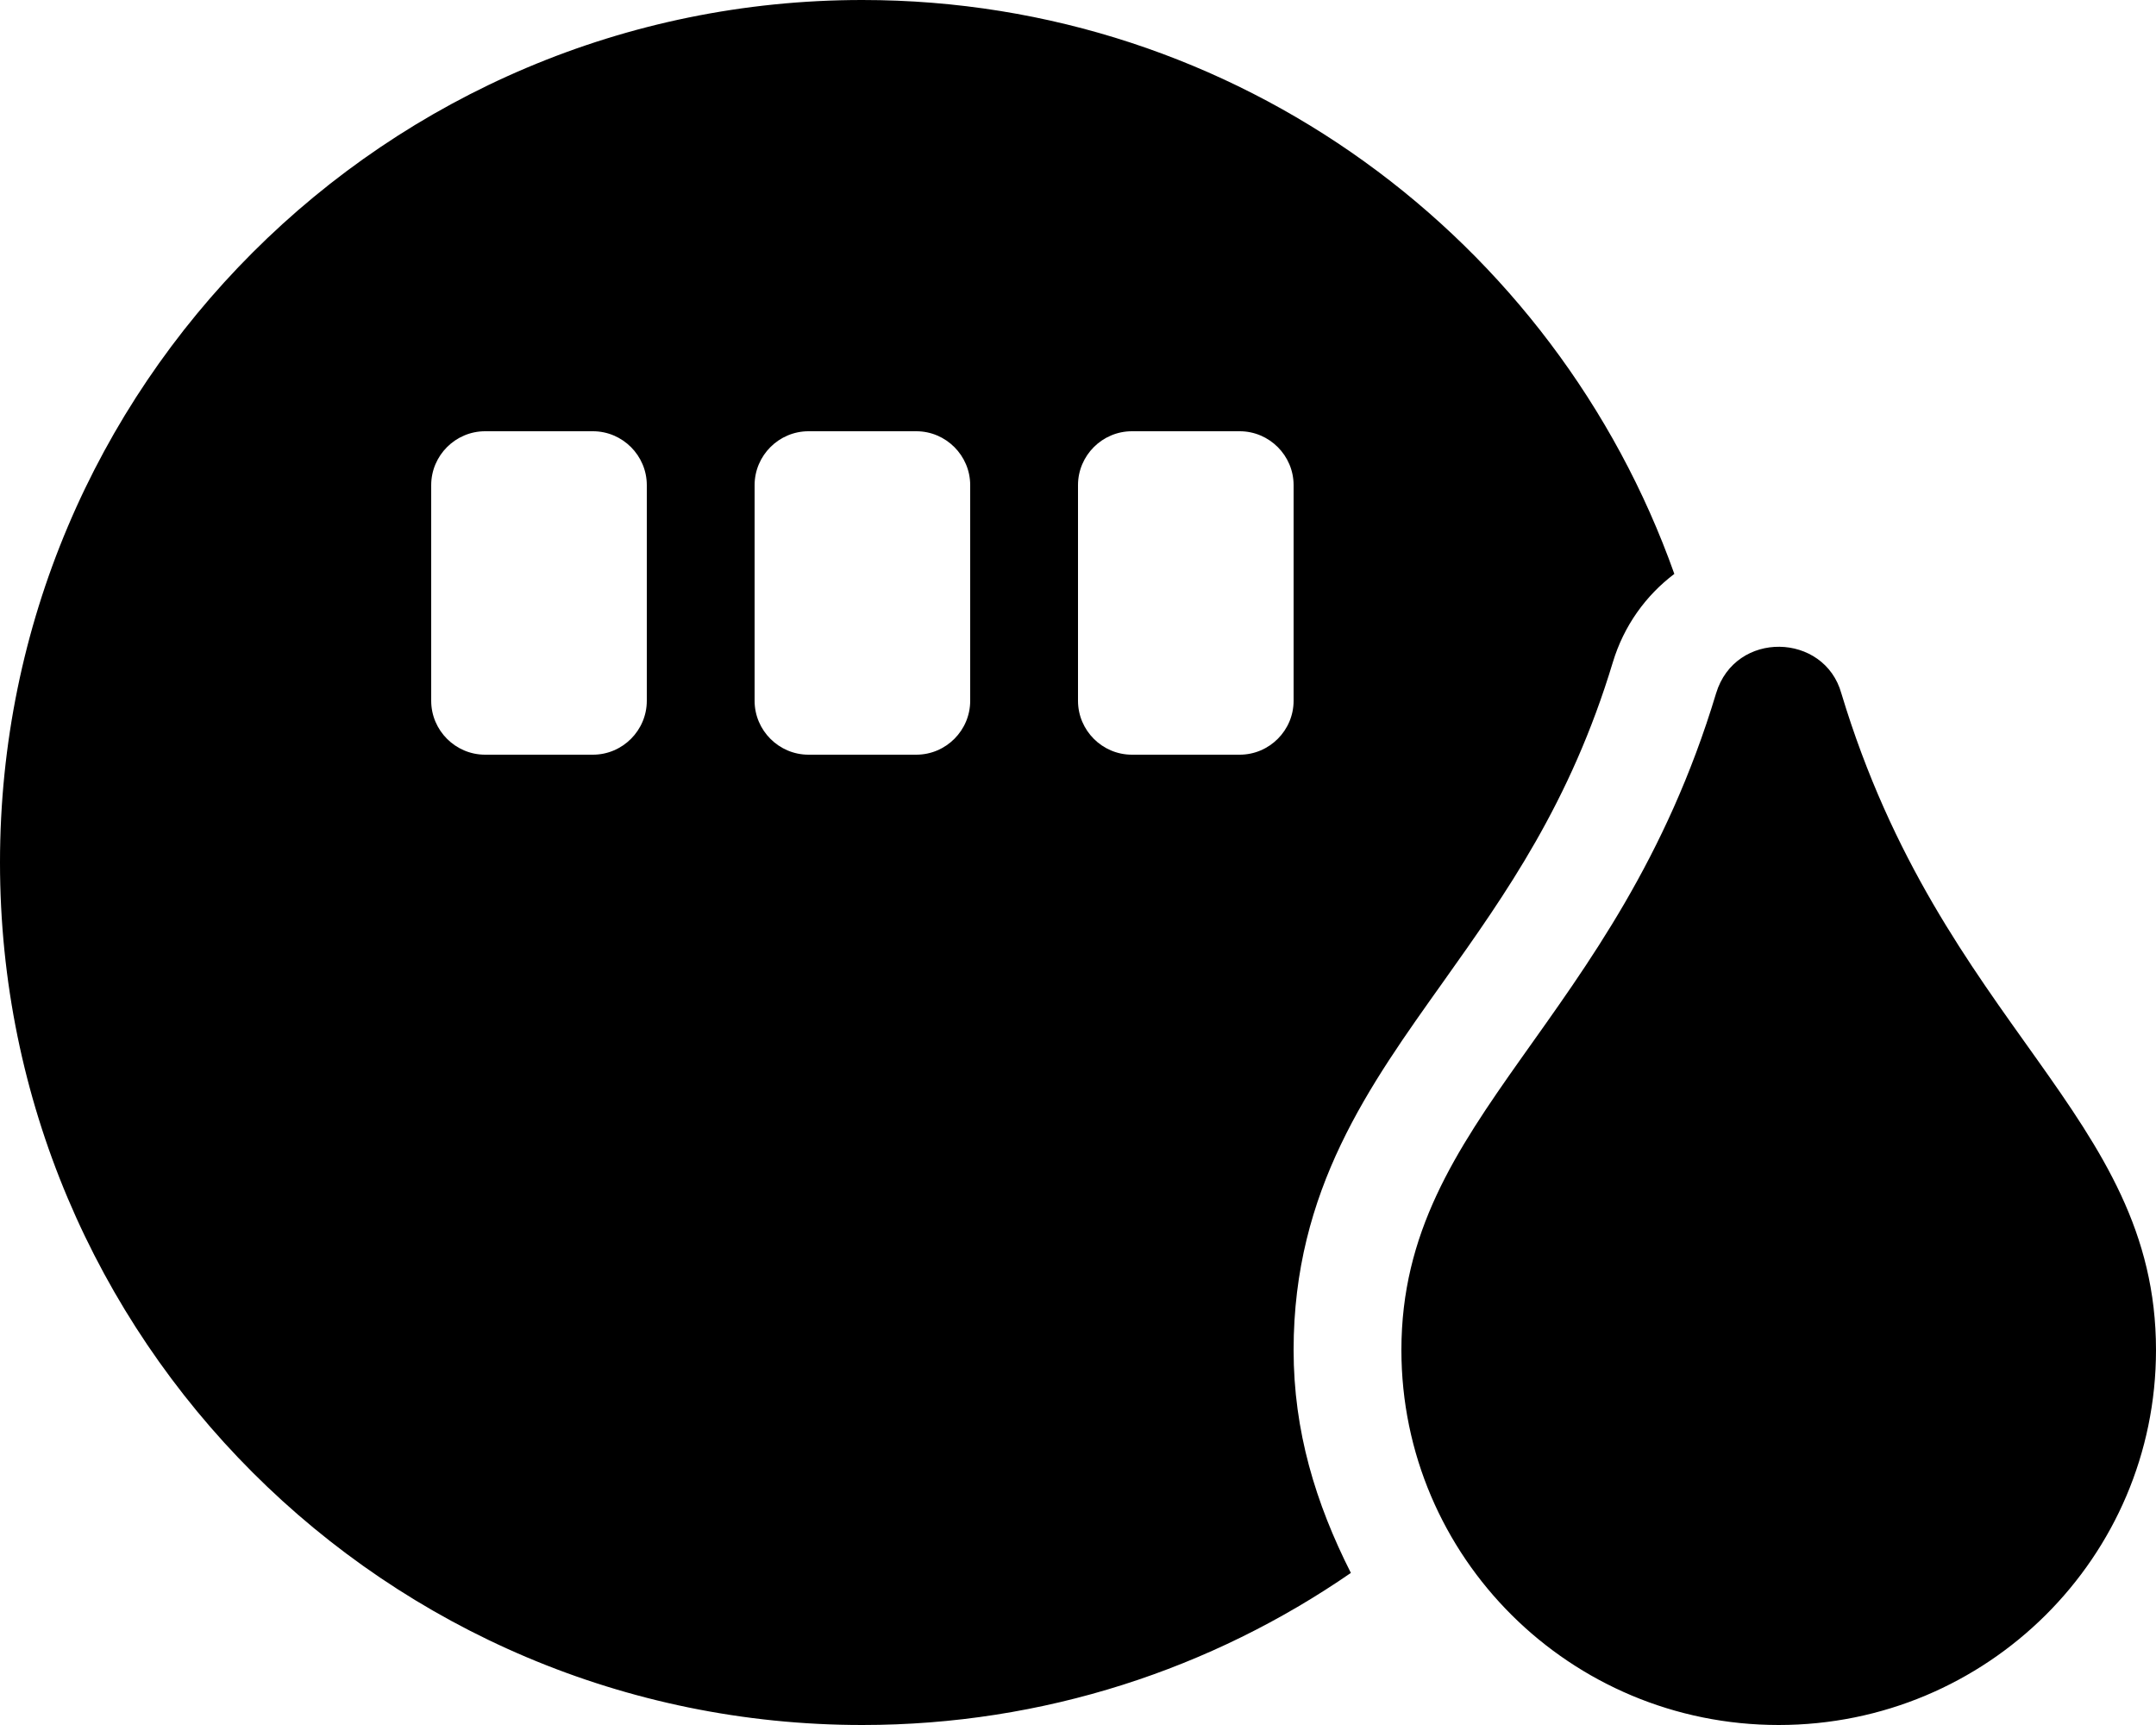 <svg xmlns="http://www.w3.org/2000/svg" viewBox="0 0 640 512"><!--! Font Awesome Pro 6.0.0 by @fontawesome - https://fontawesome.com License - https://fontawesome.com/license (Commercial License) Copyright 2022 Fonticons, Inc. --><path d="M428.5 291.3c18.52-26.06 37.67-53.03 50.27-94.75c3.264-10.8 9.779-19.81 18.25-26.21C461.8 71.16 367.3 0 256 0C114.6 0 0 114.6 0 256c0 141.4 114.6 256 256 256c53.87 0 103.8-16.72 145-45.14C390.5 446.1 384 424.7 384 400.7C384 353.1 406.6 322.1 428.5 291.3zM192 208C192 216.8 184.8 224 176 224h-32C135.2 224 128 216.8 128 208v-64C128 135.2 135.2 128 144 128h32C184.8 128 192 135.2 192 144V208zM288 208C288 216.8 280.8 224 272 224h-32C231.2 224 224 216.8 224 208v-64C224 135.2 231.2 128 240 128h32C280.8 128 288 135.2 288 144V208zM368 224h-32C327.2 224 320 216.8 320 208v-64C320 135.2 327.2 128 336 128h32C376.8 128 384 135.2 384 144v64C384 216.8 376.8 224 368 224zM546.6 205.8c-5.031-18.05-31.5-18.83-37.19 0C479.7 304.3 416 331.2 416 400.7C416 462.2 466.1 512 528 512s112-49.84 112-111.3C640 330.8 576.5 304.9 546.6 205.8z"/></svg>